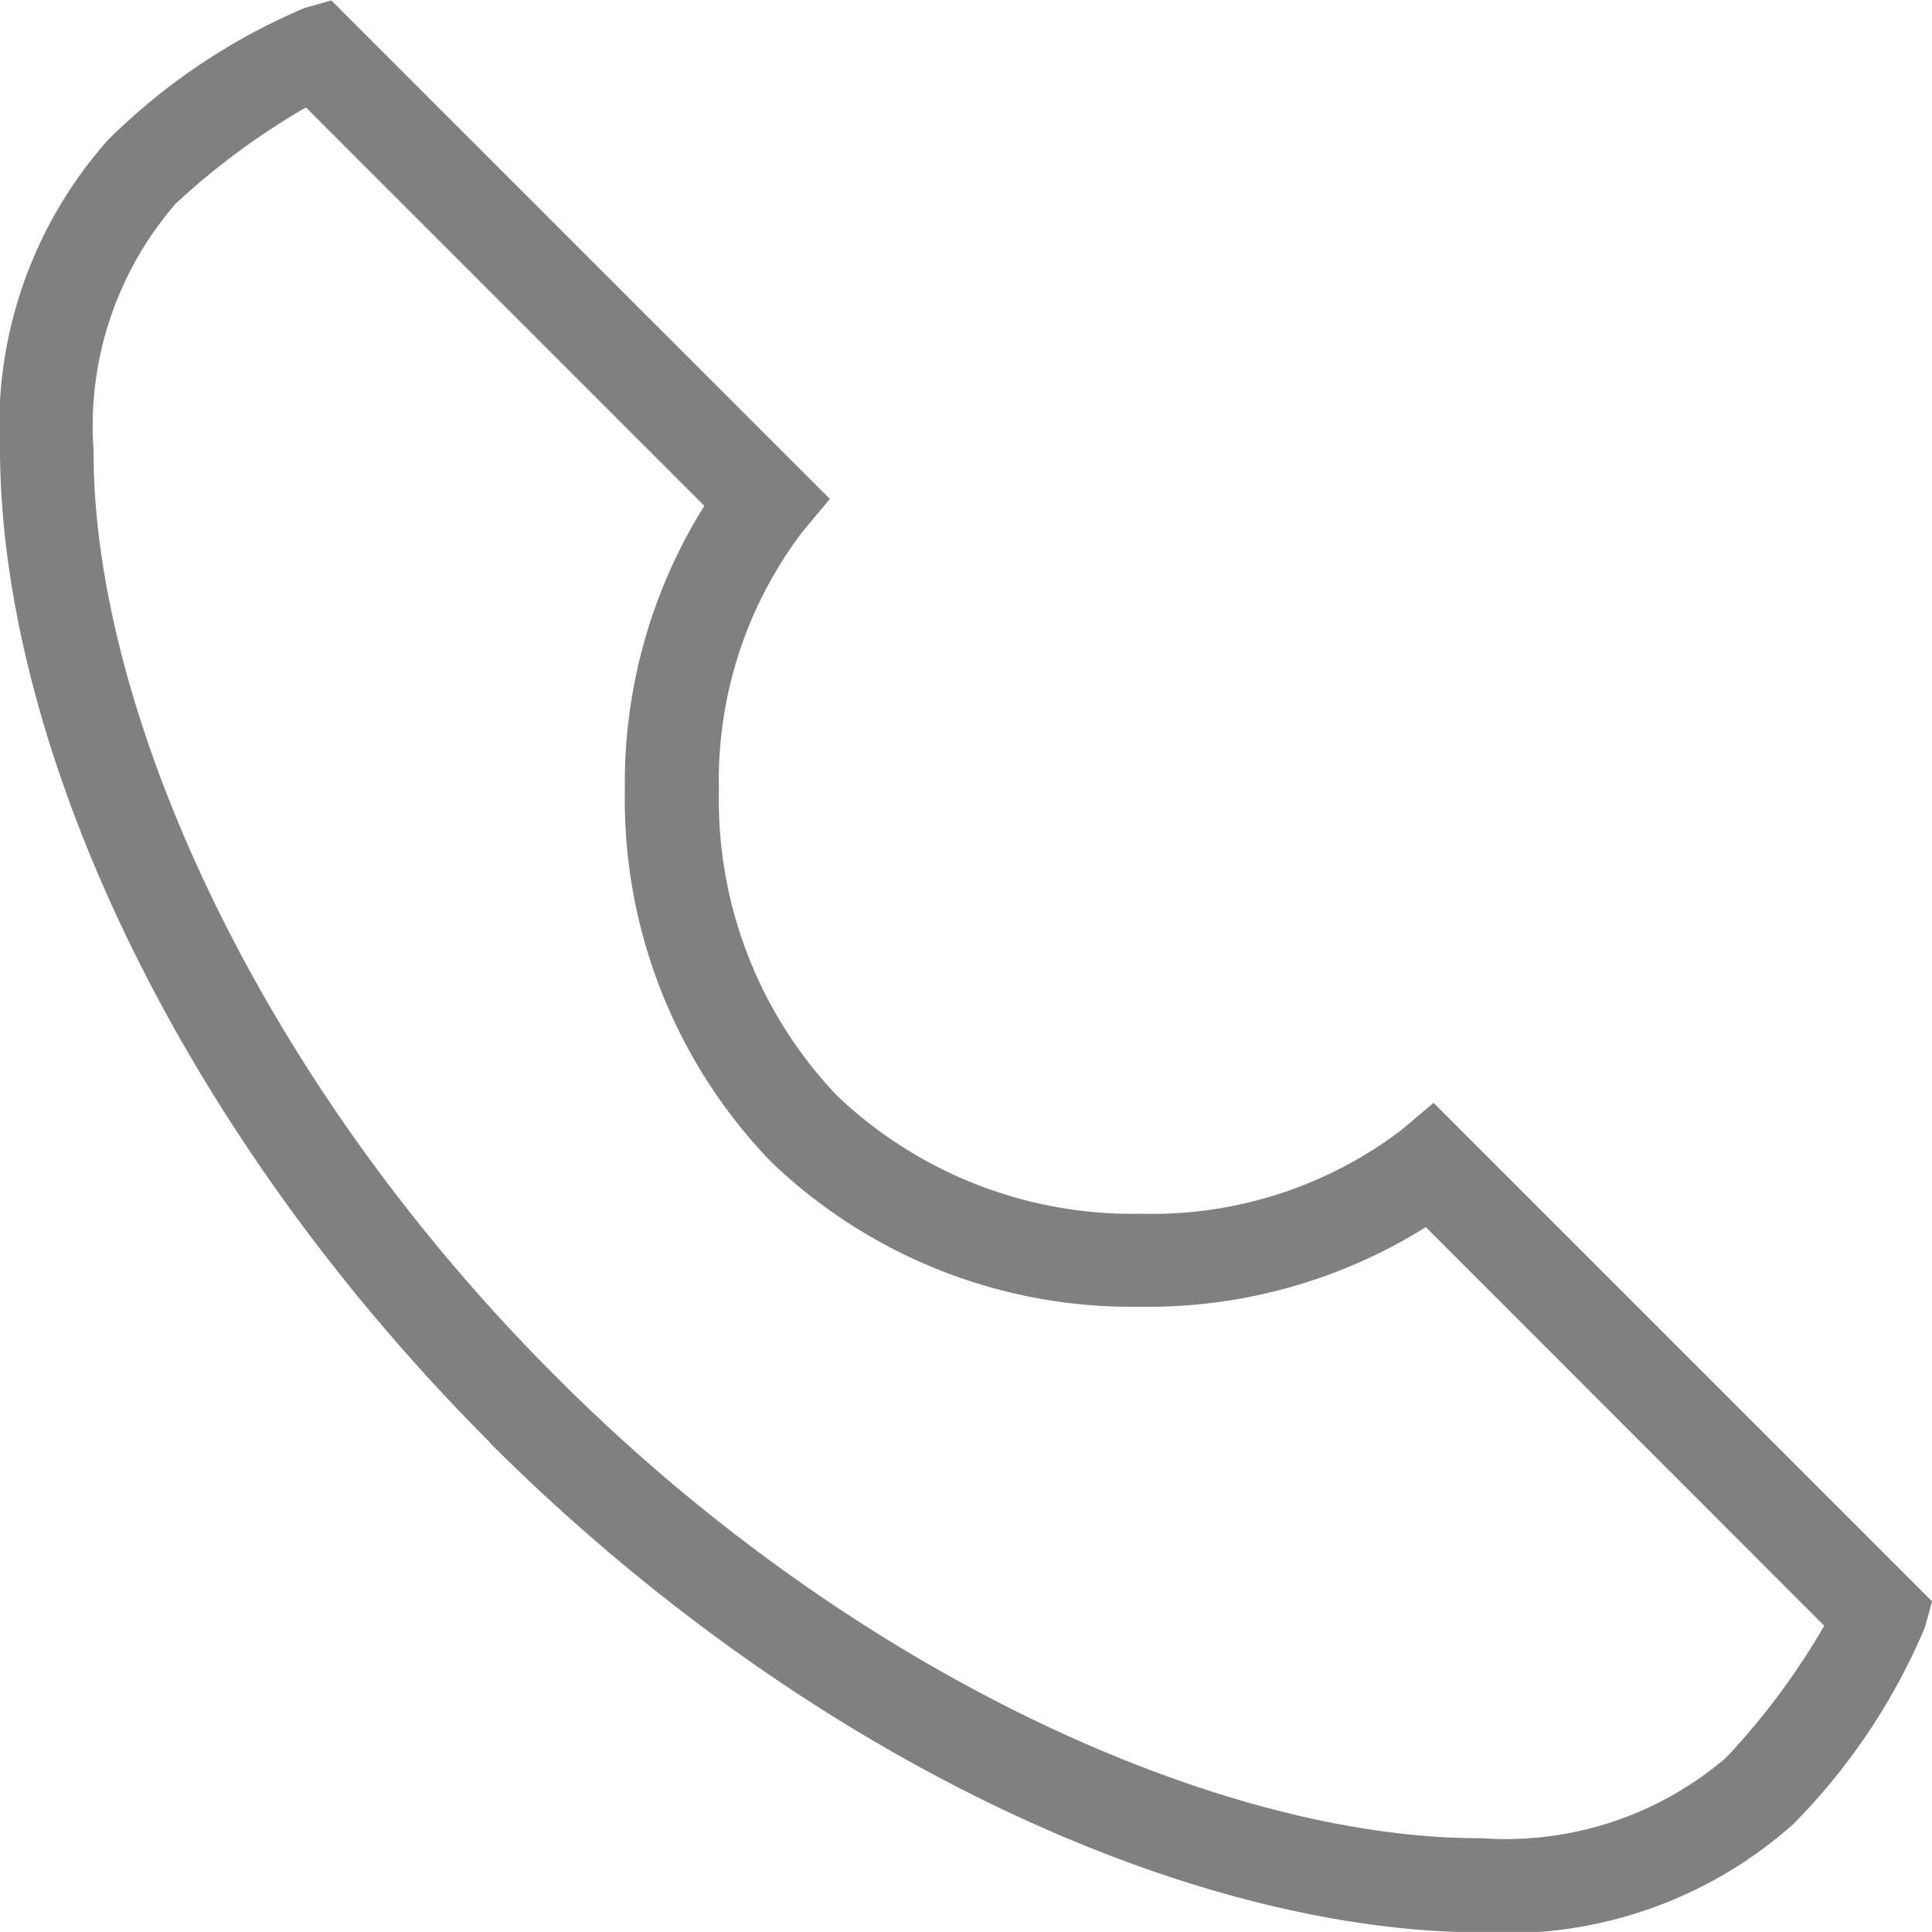 <svg xmlns="http://www.w3.org/2000/svg" width="23.001" height="23" viewBox="0 0 23.001 23">
  <g id="Group_5178" data-name="Group 5178" transform="translate(-992.691 -1025.204)">
    <g id="Group_5177" data-name="Group 5177" transform="translate(992.691 1025.204)">
      <path id="Path_778" data-name="Path 778" d="M998.522,1042.375c-3.8-3.807-5.82-8.373-5.831-11.808h0a5.117,5.117,0,0,1,1.289-3.7h0a7.42,7.42,0,0,1,2.342-1.57h0l.313-.088,5.936,5.935-.328.393a4.893,4.893,0,0,0-.993,3.086h0a5.1,5.1,0,0,0,1.406,3.625h0a5.1,5.1,0,0,0,3.623,1.406h0a4.911,4.911,0,0,0,3.089-.991h0l.39-.329,5.935,5.935-.086.311a7.435,7.435,0,0,1-1.57,2.344h0a5.127,5.127,0,0,1-3.707,1.286h0c-3.437-.008-8-2.033-11.807-5.828Zm-3.755-14.728a4.037,4.037,0,0,0-.962,2.919h0c-.011,3,1.877,7.4,5.5,11.022h0c3.612,3.624,8.016,5.513,11.019,5.5h0a4.032,4.032,0,0,0,2.918-.96h0a8.512,8.512,0,0,0,1.167-1.569h0l-4.743-4.746a6.228,6.228,0,0,1-3.392.948h0a6.2,6.2,0,0,1-4.411-1.733h0a6.214,6.214,0,0,1-1.733-4.412h0a6.223,6.223,0,0,1,.946-3.39h0l-4.743-4.743a8.614,8.614,0,0,0-1.57,1.164Zm14.563,11.831.394-.4-.394.4Z" transform="translate(-992.691 -1025.204)" fill="gray"/>
    </g>
  </g>
</svg>
